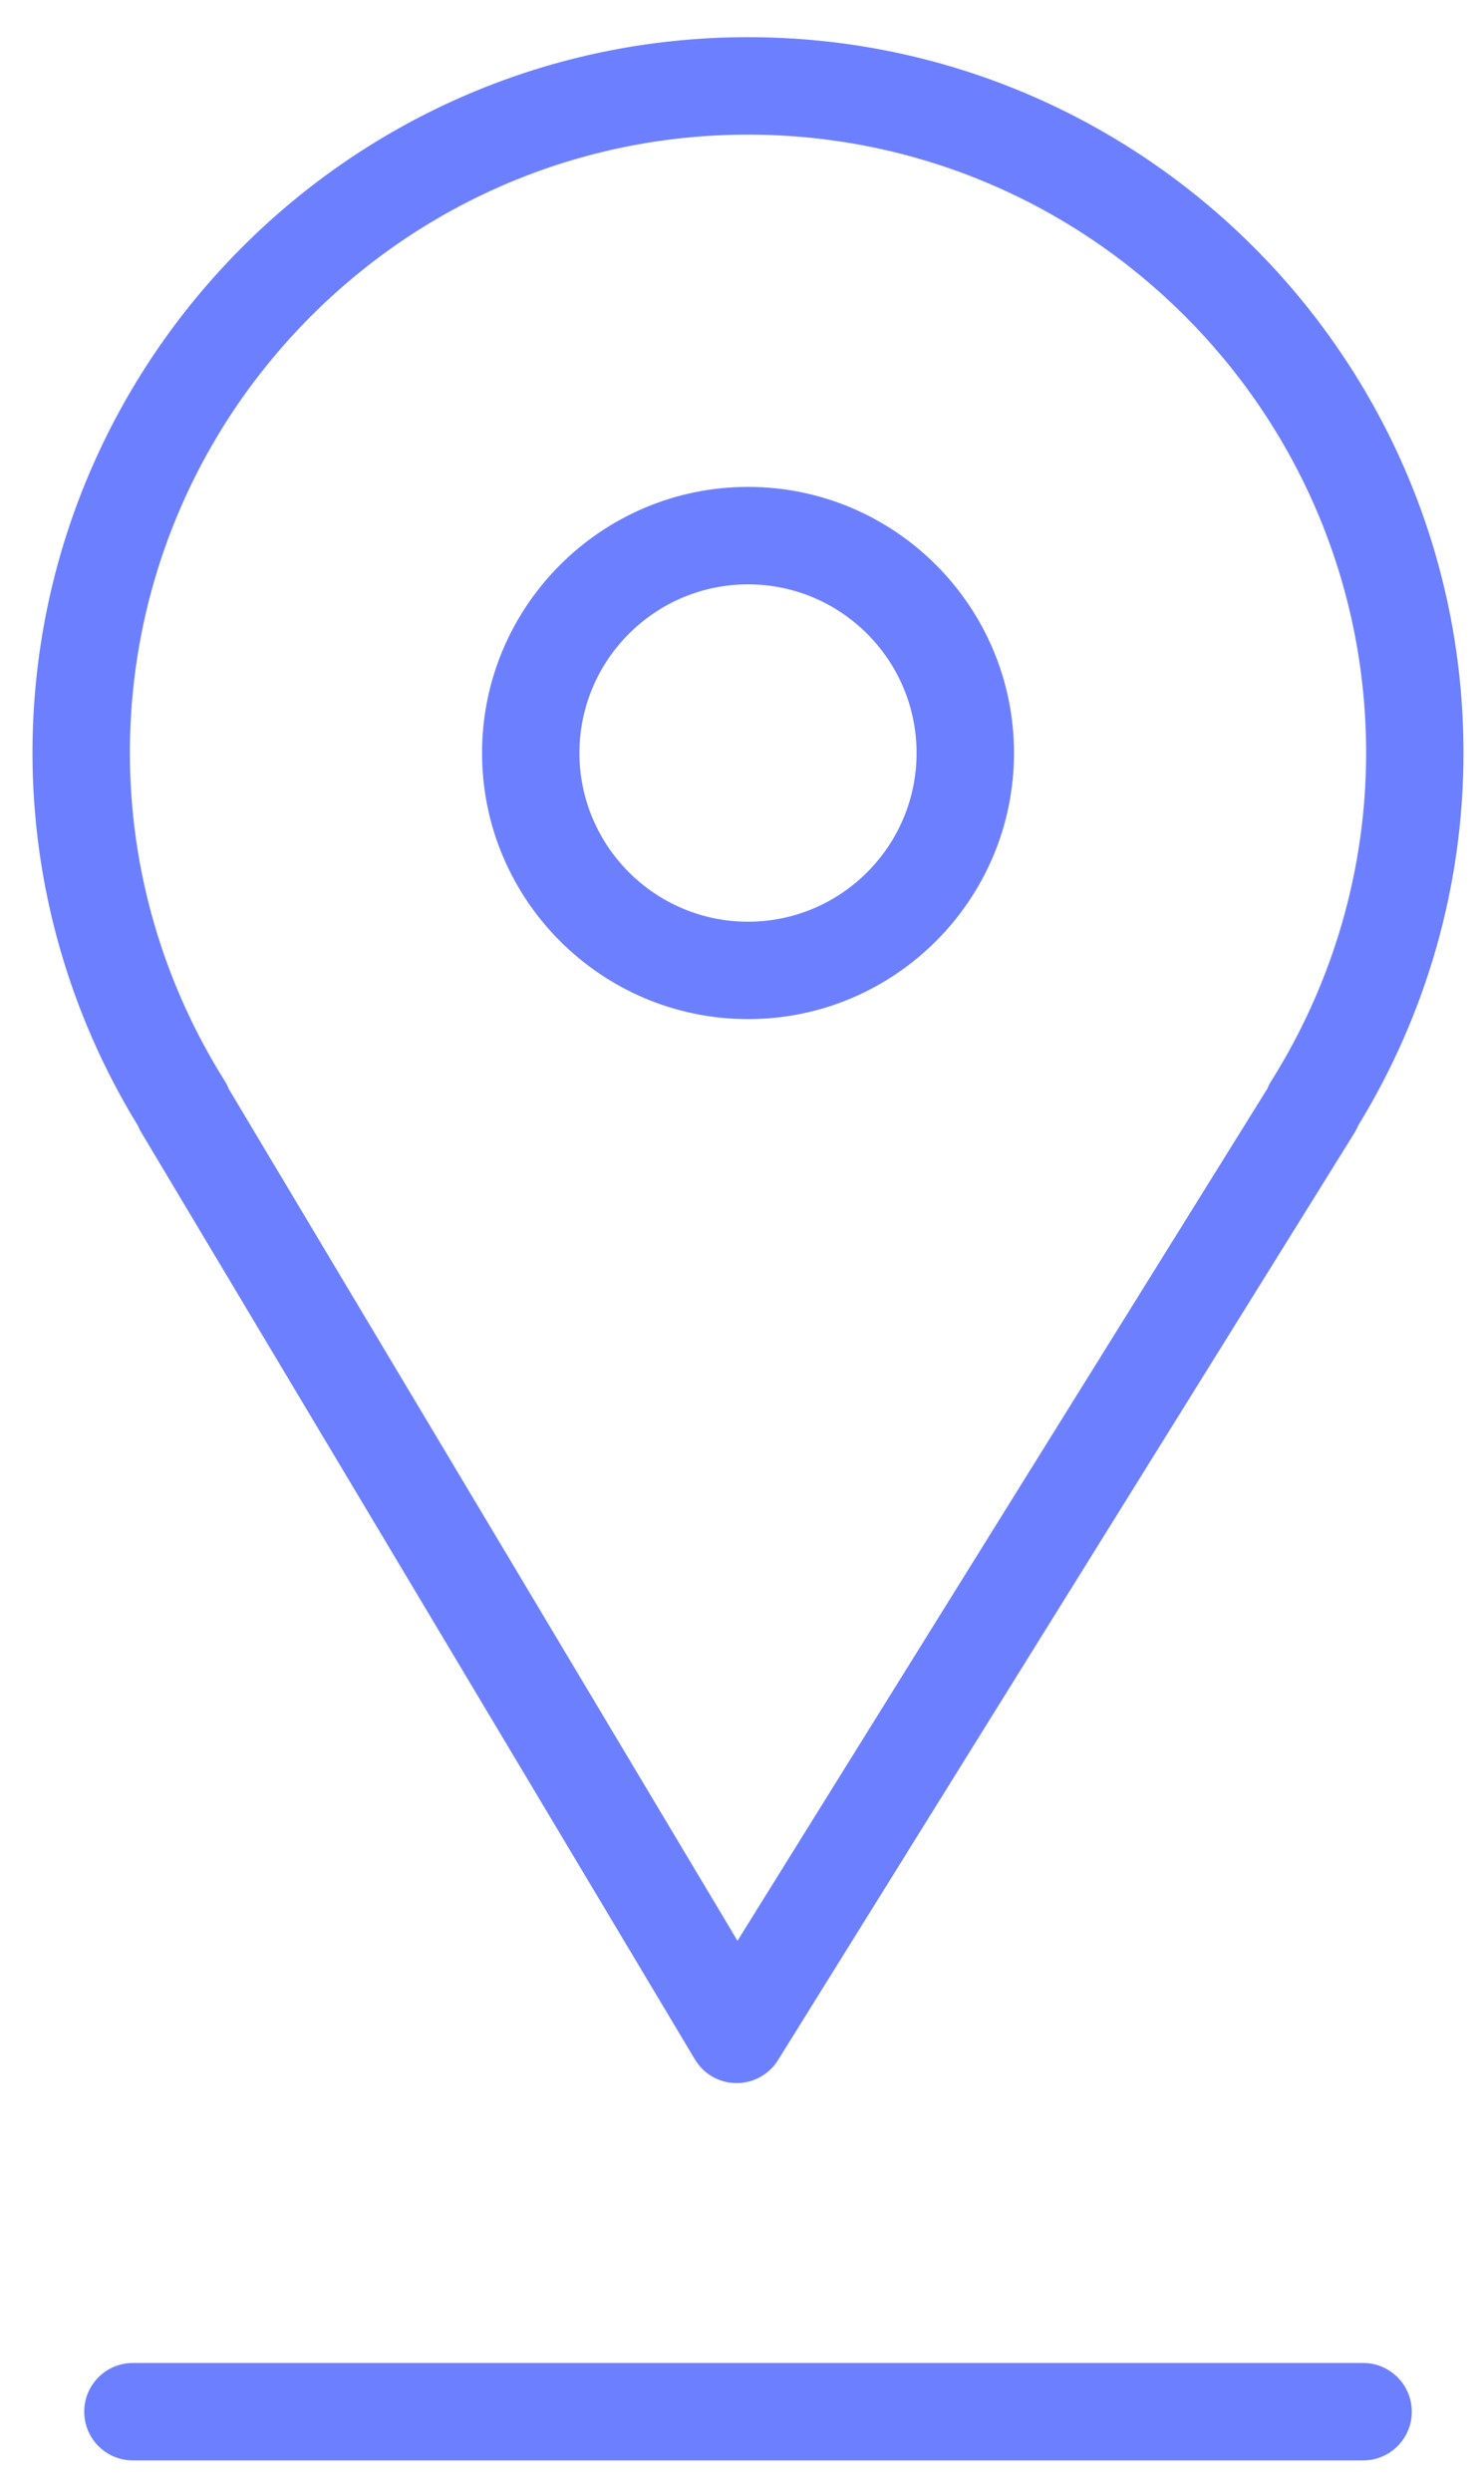 <svg width="28" height="47" viewBox="0 0 28 47" fill="none" xmlns="http://www.w3.org/2000/svg">
<path d="M2.661 21.348L13.111 38.837C13.275 39.112 13.571 39.282 13.892 39.284C13.894 39.284 13.897 39.284 13.9 39.284C14.217 39.284 14.512 39.12 14.68 38.85L25.558 21.361C25.584 21.318 25.608 21.272 25.626 21.226C26.927 19.102 27.613 16.677 27.613 14.2C27.613 6.757 21.556 0.701 14.111 0.701C6.668 0.701 0.613 6.757 0.613 14.2C0.613 16.677 1.3 19.104 2.601 21.228C2.618 21.269 2.638 21.309 2.661 21.348ZM14.112 2.539C20.543 2.539 25.776 7.771 25.776 14.2C25.776 16.384 25.156 18.524 23.985 20.388C23.957 20.432 23.933 20.478 23.915 20.526L13.915 36.6L4.318 20.538C4.298 20.486 4.272 20.436 4.242 20.387C3.071 18.524 2.451 16.384 2.451 14.2C2.451 7.771 7.682 2.539 14.112 2.539Z" fill="#6C80FF"/>
<path d="M14.114 19.219C16.881 19.219 19.132 16.968 19.132 14.201C19.132 11.434 16.881 9.182 14.114 9.182C11.347 9.182 9.095 11.434 9.095 14.201C9.095 16.968 11.347 19.219 14.114 19.219ZM14.114 11.02C15.868 11.02 17.294 12.447 17.294 14.201C17.294 15.955 15.868 17.382 14.114 17.382C12.36 17.382 10.933 15.955 10.933 14.201C10.932 12.447 12.36 11.02 14.114 11.02Z" fill="#6C80FF"/>
<path d="M25.719 44.562H2.508C2 44.562 1.589 44.974 1.589 45.481C1.589 45.988 2 46.4 2.508 46.4H25.719C26.226 46.4 26.638 45.988 26.638 45.481C26.638 44.974 26.226 44.562 25.719 44.562Z" fill="#6C80FF"/>
</svg>
